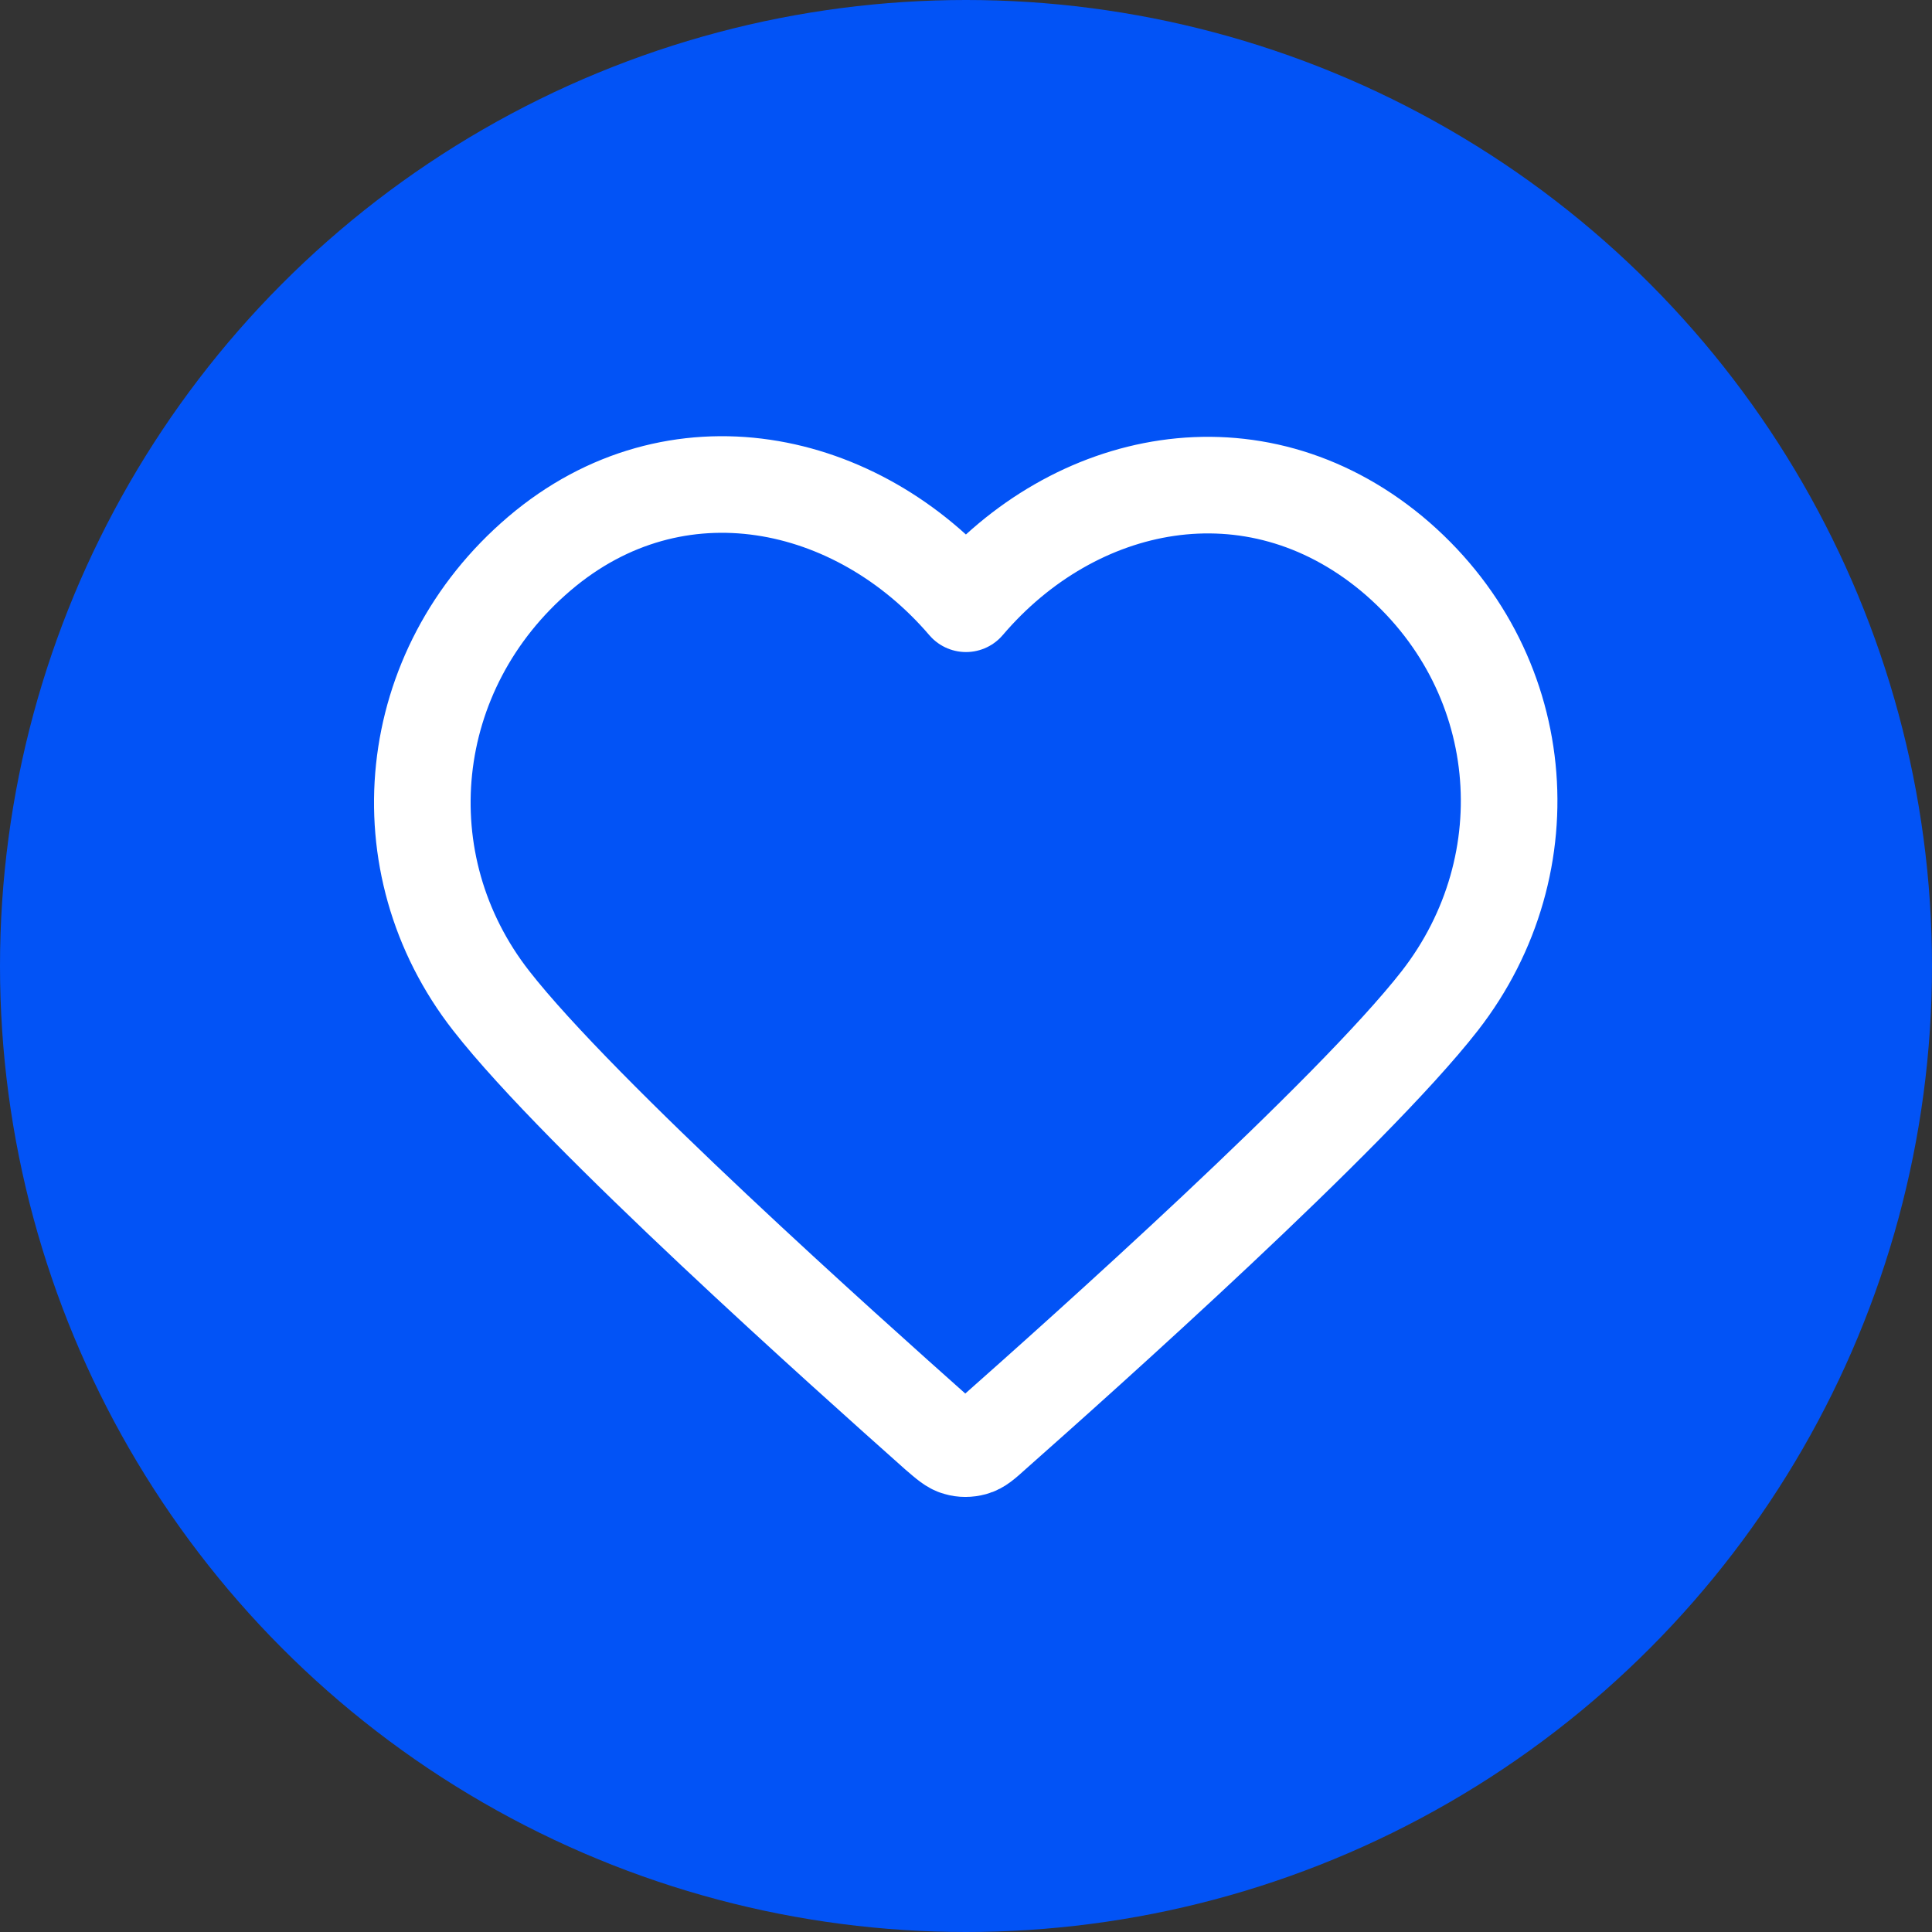 <?xml version="1.0" encoding="UTF-8"?> <svg xmlns="http://www.w3.org/2000/svg" xmlns:xlink="http://www.w3.org/1999/xlink" width="40" height="40" viewBox="0 0 40 40" fill="none"><rect x="0" y="0" width="40" height="40" fill="#333333" stroke="none"/><desc> Created with Pixso. </desc><defs><clipPath id="clip59_18386"><rect id="heart" width="30" height="30" transform="translate(5 5)" fill="white" fill-opacity="0"></rect></clipPath></defs><rect id="фрейм 5" width="40" height="40" fill="#FFFFFF" fill-opacity="0"></rect><circle id="Эллипс 1" cx="20" cy="20" r="20" fill="#0253F6" fill-opacity="1"></circle><g clip-path="url(#clip59_18386)"><path id="Icon" d="M11.17 11.46C8.35 13.86 7.95 17.88 10.17 20.72C12.01 23.08 17.58 28.05 19.4 29.67C19.61 29.85 19.71 29.94 19.83 29.97C19.93 30 20.04 30 20.15 29.97C20.27 29.94 20.37 29.85 20.57 29.67C22.4 28.05 27.97 23.08 29.81 20.72C32.02 17.88 31.67 13.84 28.81 11.46C25.94 9.09 22.24 9.87 20 12.5C17.75 9.87 13.99 9.06 11.17 11.46Z" stroke="#FFFFFF" stroke-opacity="1" stroke-width="2" stroke-linejoin="round"></path></g></svg> 